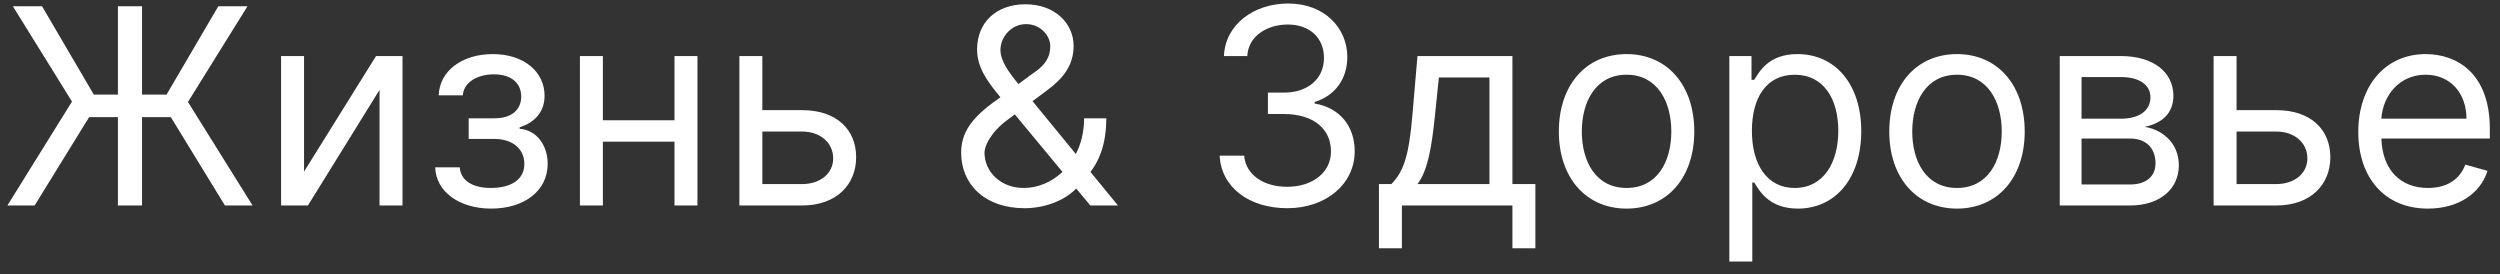 <?xml version="1.0" encoding="UTF-8"?> <svg xmlns="http://www.w3.org/2000/svg" width="146" height="16" viewBox="0 0 146 16" fill="none"><rect x="0" y="0" width="146" height="16" fill="#333333" stroke="none"/> <path d="M8.295 0.364H6.886V5.523H5.477L2.455 0.364H0.75L4.205 5.932L0.432 12H2.023L5.205 6.841H6.886V12H8.295V6.841H9.977L13.136 12H14.75L10.977 5.955L14.454 0.364H12.75L9.727 5.523H8.295V0.364ZM17.756 10.023V3.273H16.415V12H17.983L22.165 5.25V12H23.506V3.273H21.96L17.756 10.023ZM25.416 9.773C25.462 11.204 26.831 12.182 28.689 12.182C30.598 12.182 31.984 11.159 31.984 9.568C31.984 8.477 31.331 7.591 30.348 7.523V7.432C31.178 7.176 31.803 6.574 31.803 5.591C31.803 4.21 30.621 3.159 28.78 3.159C26.962 3.159 25.666 4.159 25.621 5.568H27.03C27.07 4.847 27.825 4.341 28.848 4.341C29.865 4.341 30.439 4.858 30.439 5.636C30.439 6.364 29.939 6.909 28.871 6.909H27.371V8.114H28.871C29.939 8.114 30.621 8.699 30.621 9.568C30.621 10.562 29.74 10.977 28.666 10.977C27.615 10.977 26.91 10.562 26.848 9.773H25.416ZM35.209 3.273H33.868V12H35.209V8.273H39.391V12H40.731V3.273H39.391V7.023H35.209V3.273ZM44.521 6.432V3.273H43.18V12H46.84C48.885 12 49.999 10.75 49.999 9.182C49.999 7.591 48.885 6.432 46.84 6.432H44.521ZM44.521 7.682H46.84C47.902 7.682 48.658 8.33 48.658 9.25C48.658 10.131 47.902 10.75 46.84 10.75H44.521V7.682ZM59.835 12.159C60.903 12.159 62.097 11.784 62.852 11.011L63.676 12H65.29L63.682 10.04C64.119 9.477 64.608 8.534 64.608 6.909H63.312C63.312 7.705 63.131 8.409 62.83 8.994L60.301 5.909L61.153 5.273C62.108 4.568 62.699 3.795 62.699 2.682C62.699 1.386 61.631 0.25 59.881 0.25C58.176 0.25 57.062 1.318 57.062 2.886C57.062 3.92 57.625 4.716 58.426 5.682C57.068 6.625 56.131 7.5 56.131 8.909C56.131 10.796 57.54 12.159 59.835 12.159ZM62.051 10.04C61.409 10.642 60.597 10.977 59.79 10.977C58.403 10.977 57.494 10 57.494 8.909C57.494 8.591 57.79 7.773 58.835 7L59.267 6.682L62.051 10.04ZM59.477 4.909C58.909 4.216 58.426 3.557 58.426 2.909C58.426 2.182 59.04 1.409 59.926 1.409C60.767 1.409 61.335 2.091 61.335 2.682C61.335 3.477 60.903 3.909 60.244 4.341L59.477 4.909ZM75.183 12.159C77.439 12.159 79.115 10.744 79.115 8.841C79.115 7.364 78.24 6.29 76.774 6.045V5.955C77.95 5.597 78.683 4.631 78.683 3.318C78.683 1.67 77.382 0.205 75.229 0.205C73.217 0.205 71.547 1.443 71.479 3.273H72.842C72.894 2.114 73.996 1.432 75.206 1.432C76.49 1.432 77.32 2.21 77.32 3.386C77.32 4.614 76.359 5.409 74.979 5.409H74.047V6.659H74.979C76.746 6.659 77.729 7.557 77.729 8.841C77.729 10.074 76.655 10.909 75.16 10.909C73.814 10.909 72.746 10.216 72.66 9.091H71.229C71.314 10.921 72.928 12.159 75.183 12.159ZM80.53 14.5H81.871V12H88.325V14.5H89.666V10.75H88.325V3.273H82.78L82.484 6.727C82.274 9.17 81.962 10.011 81.257 10.75H80.53V14.5ZM82.78 10.75C83.394 9.943 83.615 8.551 83.803 6.727L84.03 4.523H86.984V10.75H82.78ZM94.992 12.182C97.355 12.182 98.946 10.386 98.946 7.682C98.946 4.955 97.355 3.159 94.992 3.159C92.628 3.159 91.037 4.955 91.037 7.682C91.037 10.386 92.628 12.182 94.992 12.182ZM94.992 10.977C93.196 10.977 92.378 9.432 92.378 7.682C92.378 5.932 93.196 4.364 94.992 4.364C96.787 4.364 97.605 5.932 97.605 7.682C97.605 9.432 96.787 10.977 94.992 10.977ZM100.993 15.273H102.334V10.659H102.447C102.743 11.136 103.311 12.182 104.993 12.182C107.175 12.182 108.697 10.432 108.697 7.659C108.697 4.909 107.175 3.159 104.97 3.159C103.266 3.159 102.743 4.205 102.447 4.659H102.288V3.273H100.993V15.273ZM102.311 7.636C102.311 5.682 103.175 4.364 104.811 4.364C106.516 4.364 107.357 5.795 107.357 7.636C107.357 9.5 106.493 10.977 104.811 10.977C103.197 10.977 102.311 9.614 102.311 7.636ZM114.288 12.182C116.652 12.182 118.243 10.386 118.243 7.682C118.243 4.955 116.652 3.159 114.288 3.159C111.925 3.159 110.334 4.955 110.334 7.682C110.334 10.386 111.925 12.182 114.288 12.182ZM114.288 10.977C112.493 10.977 111.675 9.432 111.675 7.682C111.675 5.932 112.493 4.364 114.288 4.364C116.084 4.364 116.902 5.932 116.902 7.682C116.902 9.432 116.084 10.977 114.288 10.977ZM120.29 12H124.403C126.176 12 127.244 11 127.244 9.659C127.244 8.29 126.205 7.551 125.244 7.409C126.227 7.205 126.926 6.653 126.926 5.591C126.926 4.199 125.733 3.273 123.858 3.273H120.29V12ZM121.562 10.773V8.091H124.403C125.324 8.091 125.881 8.642 125.881 9.545C125.881 10.307 125.324 10.773 124.403 10.773H121.562ZM121.562 6.932V4.5H123.858C124.932 4.5 125.585 4.949 125.585 5.682C125.585 6.46 124.932 6.932 123.858 6.932H121.562ZM130.615 6.432V3.273H129.274V12H132.933C134.979 12 136.092 10.75 136.092 9.182C136.092 7.591 134.979 6.432 132.933 6.432H130.615ZM130.615 7.682H132.933C133.996 7.682 134.751 8.33 134.751 9.25C134.751 10.131 133.996 10.75 132.933 10.75H130.615V7.682ZM141.793 12.182C143.565 12.182 144.861 11.296 145.27 9.977L143.974 9.614C143.634 10.523 142.844 10.977 141.793 10.977C140.219 10.977 139.134 9.96 139.071 8.091H145.406V7.523C145.406 4.273 143.474 3.159 141.656 3.159C139.293 3.159 137.724 5.023 137.724 7.705C137.724 10.386 139.27 12.182 141.793 12.182ZM139.071 6.932C139.162 5.574 140.122 4.364 141.656 4.364C143.111 4.364 144.043 5.455 144.043 6.932H139.071Z" fill="white"></path> </svg> 
